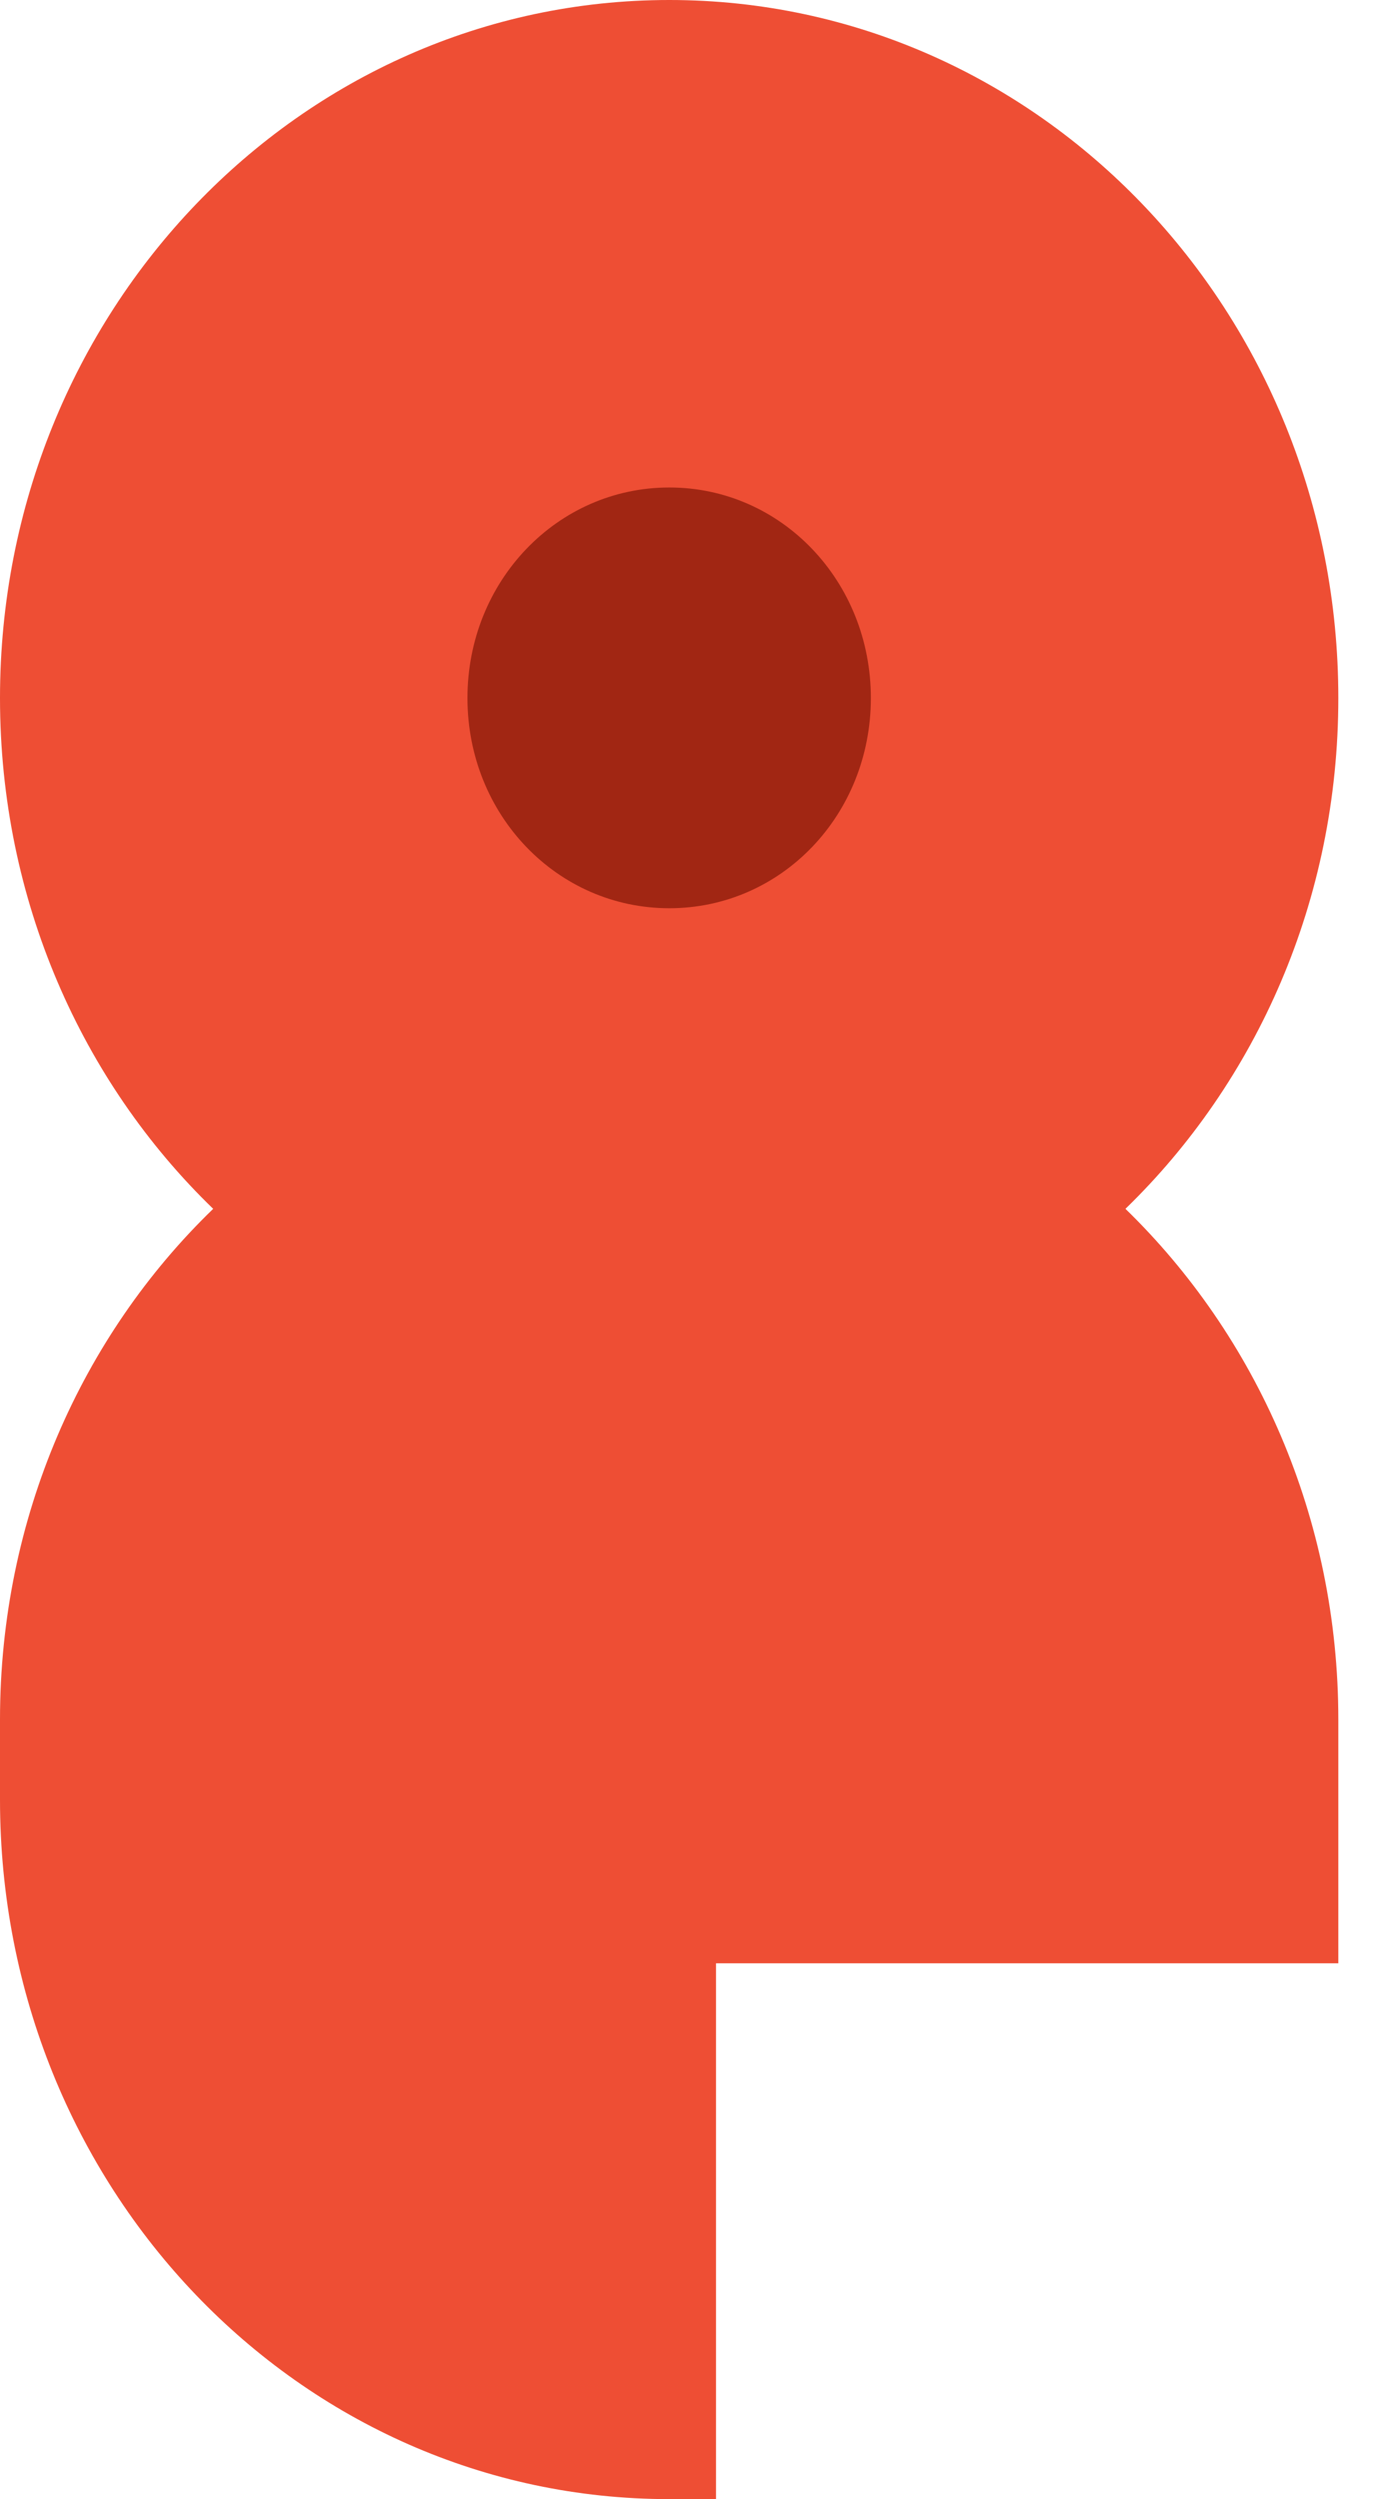 <svg width="26" height="47" viewBox="0 0 26 47" fill="none" xmlns="http://www.w3.org/2000/svg">
<path d="M12.583 20.531C16.424 20.531 19.537 17.288 19.537 13.287C19.537 9.287 16.424 6.044 12.583 6.044C8.743 6.044 5.629 9.287 5.629 13.287C5.629 17.288 8.743 20.531 12.583 20.531Z" fill="#A12613"/>
<path d="M21.158 22.734C23.624 20.341 25.16 16.929 25.16 13.128C25.16 5.867 19.536 0 12.583 0C5.63 0 0 5.867 0 13.128C0 16.929 1.542 20.348 4.008 22.734C1.542 25.119 0 28.538 0 32.339V33.844C0 41.14 5.624 47 12.583 47H13.461V36.923H25.16V32.339C25.16 28.538 23.618 25.126 21.158 22.734V22.734ZM12.583 9.168C14.69 9.168 16.372 10.93 16.372 13.128C16.372 15.327 14.69 17.081 12.583 17.081C10.476 17.081 8.788 15.327 8.788 13.128C8.788 10.93 10.476 9.168 12.583 9.168Z" fill="#EE4E34"/>
</svg>
